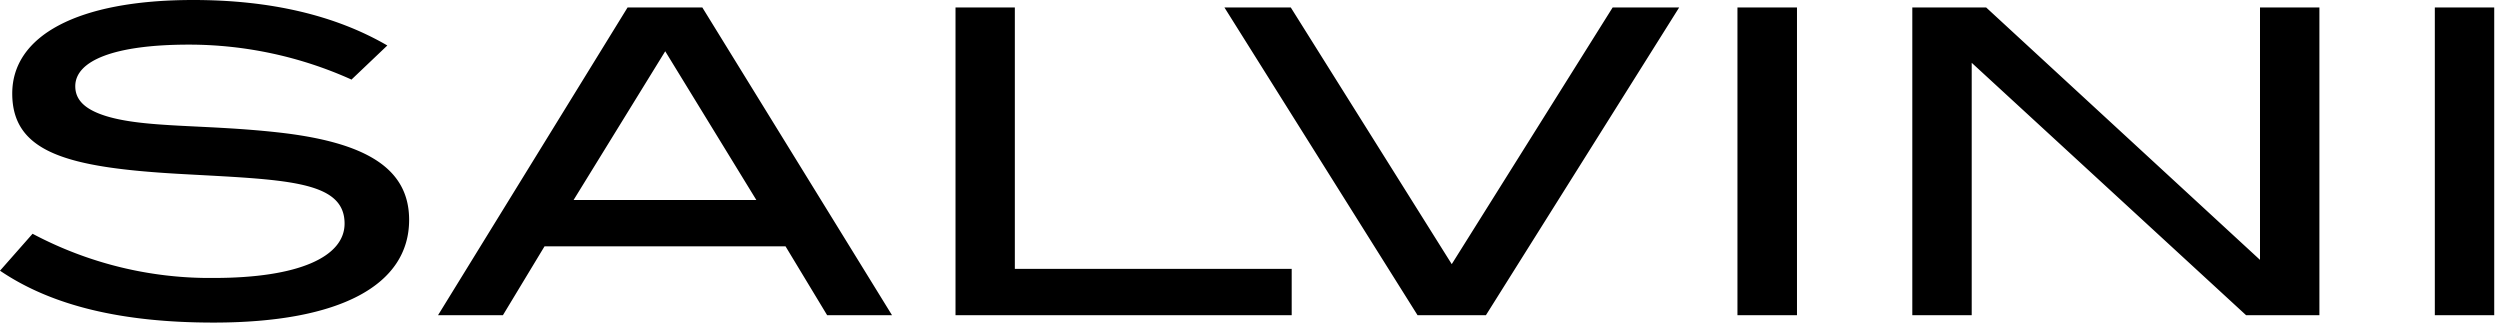 <svg xmlns="http://www.w3.org/2000/svg" fill="none" height="20" width="155"><path fill="#000" d="M154.642.462h-3.683v19.082h3.683V.462zm-10.839 19.082V.462h-3.683v15.65L123.139.461h-4.576v19.082h3.683V3.894l17.013 15.65h4.544zM111.413.462h-3.691v19.082h3.691V.462zm-7.304 0h-4.124l-9.977 15.915L80.028.462h-4.114l11.975 19.082h4.237L104.109.462zM80.085 19.544V16.67H62.92V.461h-3.678v19.083h20.842zM46.894 12.4H35.562l5.682-9.222 5.65 9.223zm8.412 7.144L43.544.462H38.91L27.157 19.544h4.023l2.58-4.27h14.944l2.58 4.27h4.022zM21.771 4.954l2.243-2.134C20.79.947 16.768 0 11.976 0 4.76 0 .759 2.239.759 5.796c0 3.663 3.44 4.586 10.288 4.981 6.54.369 10.317.369 10.317 3.085 0 2.053-2.825 3.371-8.107 3.371-3.911.042-7.771-.9-11.238-2.74L0 16.783C3.224 18.97 7.586 20 13.236 20c7.89 0 12.13-2.348 12.13-6.366 0-3.183-2.643-4.822-8.17-5.43-4.513-.498-8.168-.265-10.594-1-1.288-.395-1.935-.976-1.935-1.857 0-1.591 2.426-2.58 7.043-2.58a24.54 24.54 0 0 1 10.071 2.161"></path></svg>
